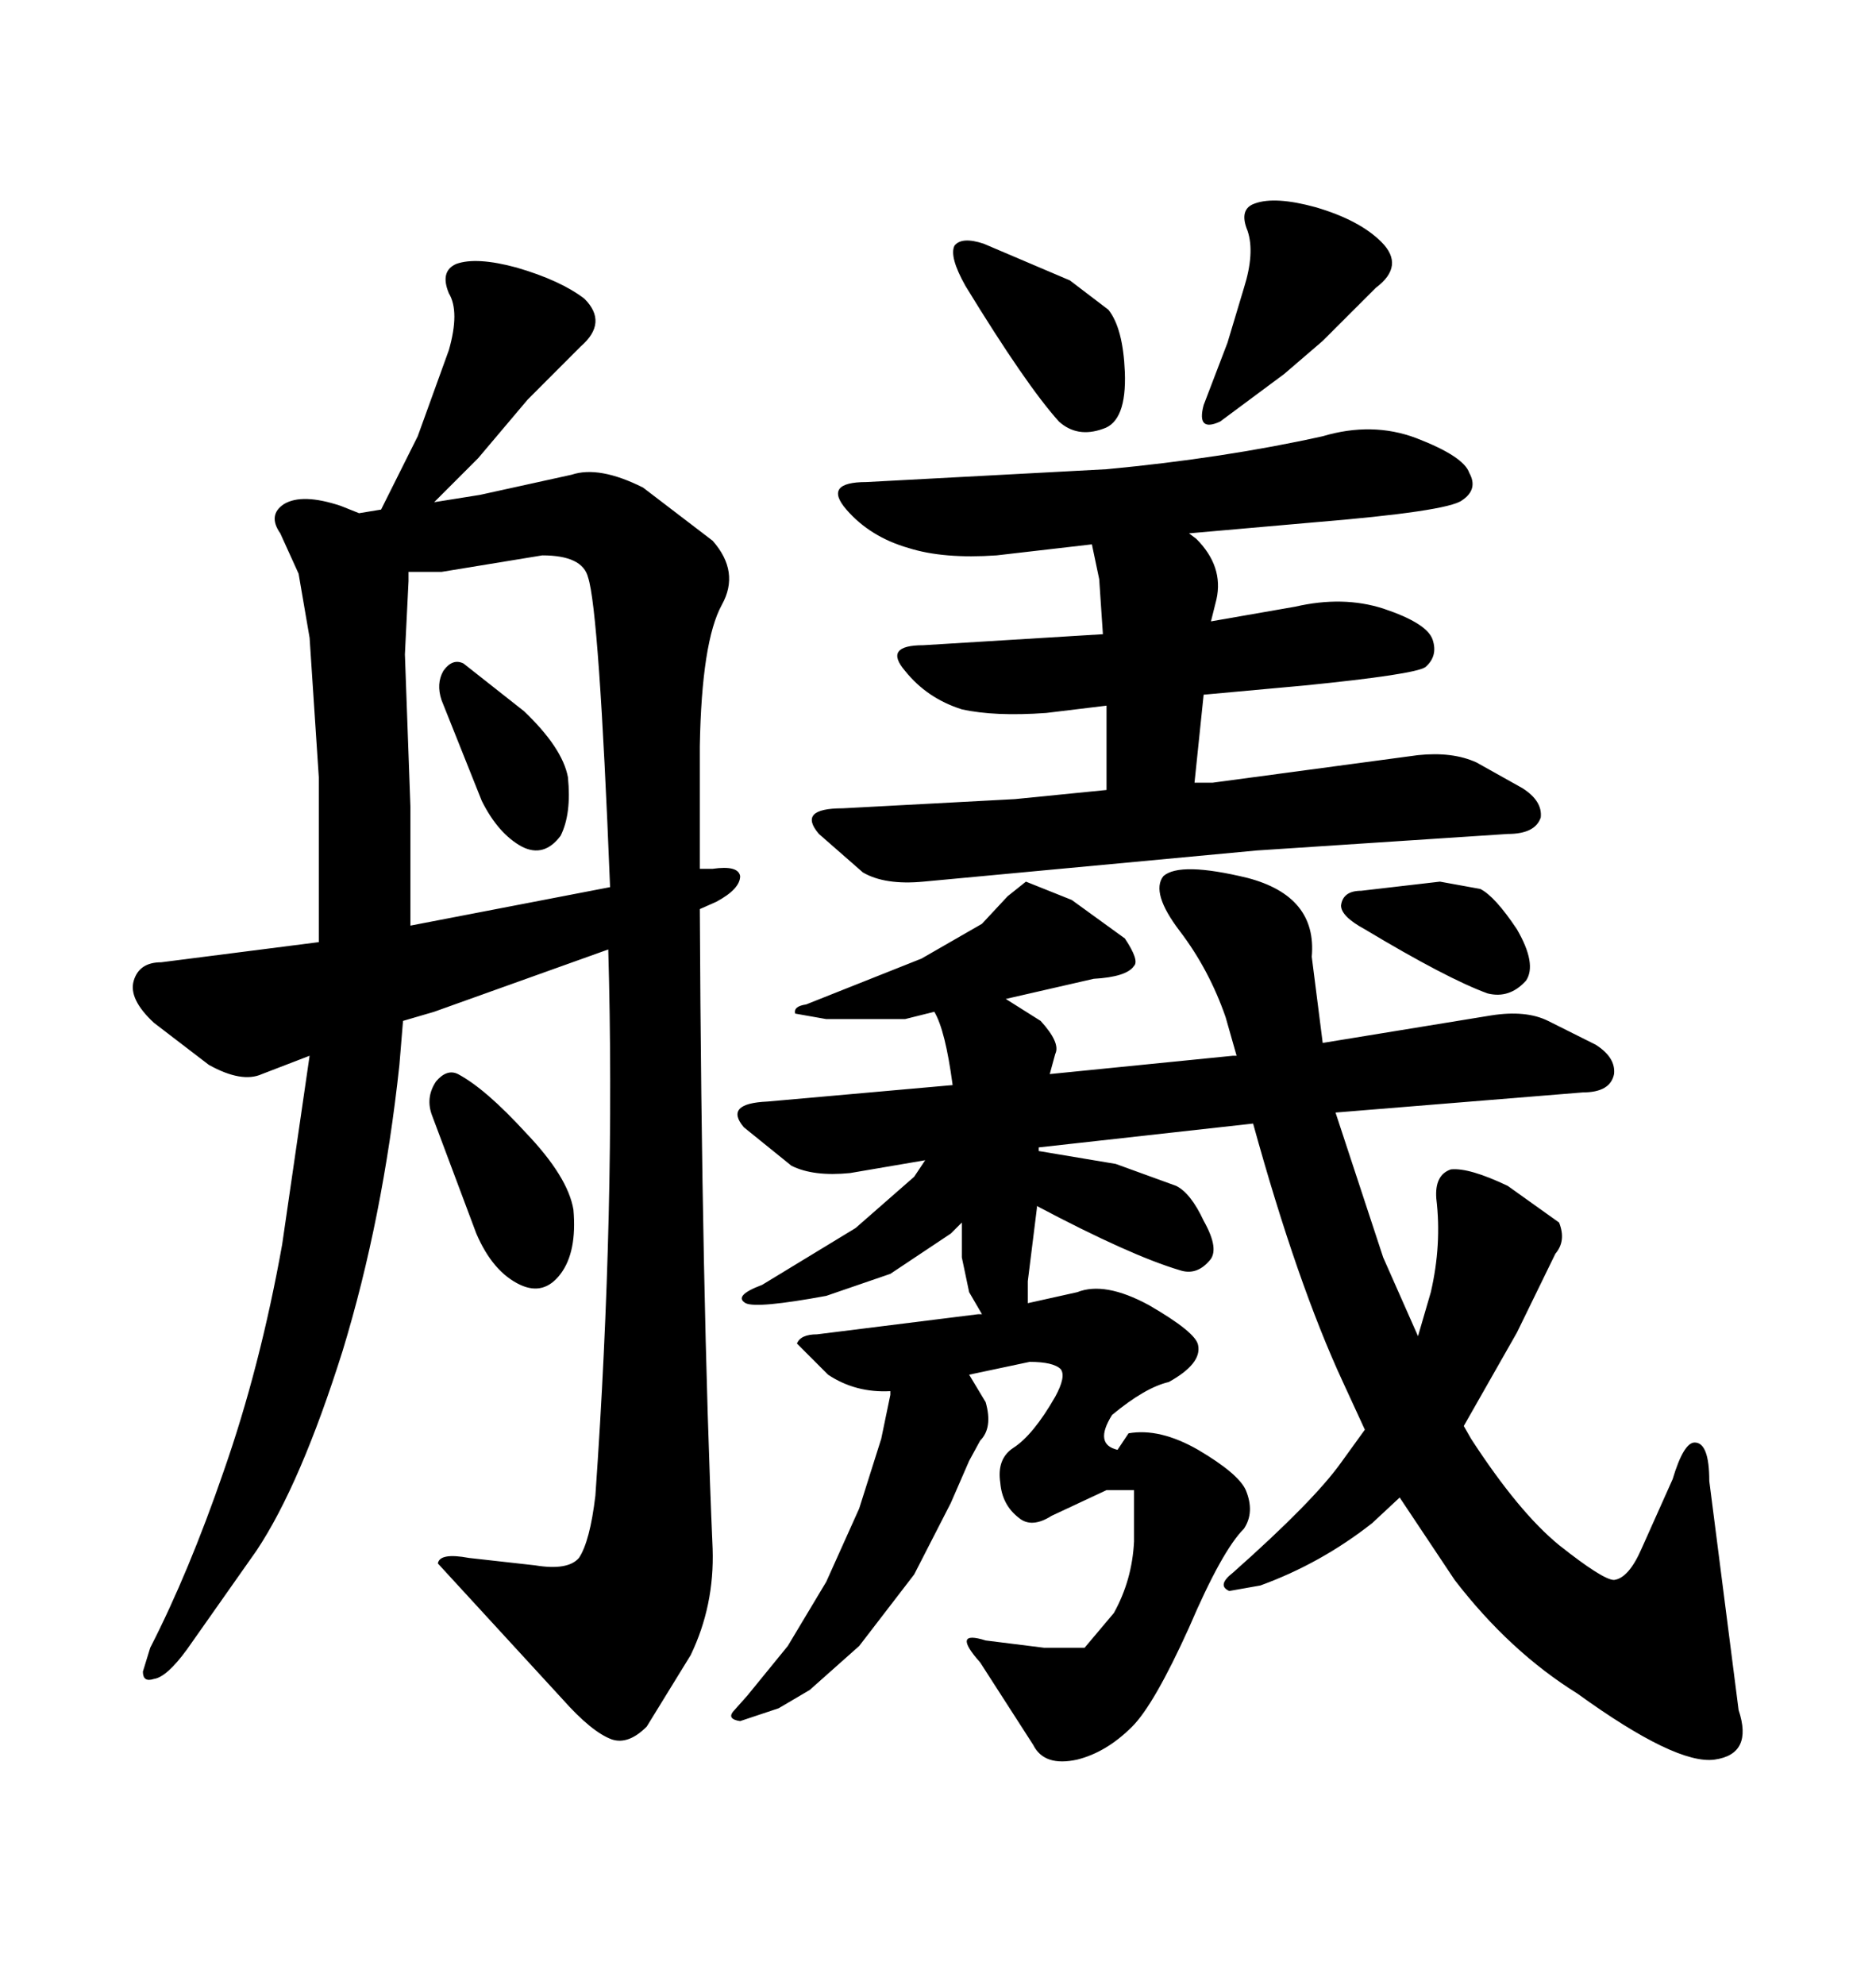 <svg xmlns="http://www.w3.org/2000/svg" xmlns:xlink="http://www.w3.org/1999/xlink" width="300" height="317.285"><path d="M113.96 247.56L113.96 247.56Q112.21 207.13 111.91 145.31L111.91 145.31L114.55 144.14Q118.36 142.09 118.36 140.04L118.36 140.04Q118.07 138.28 113.96 138.87L113.96 138.87L111.91 138.87L111.91 119.24Q112.21 102.54 115.43 96.68L115.43 96.68Q118.36 91.41 113.96 86.43L113.96 86.43L102.83 77.93Q95.80 74.41 91.41 75.88L91.41 75.88L76.76 79.10L69.43 80.27L76.46 73.24L84.38 63.87L92.87 55.37Q97.27 51.56 93.46 47.75L93.46 47.75Q89.65 44.82 82.62 42.77L82.62 42.77Q76.17 41.02 72.95 42.19L72.95 42.19Q70.31 43.36 71.78 46.88L71.78 46.88Q73.54 49.80 71.78 55.96L71.78 55.96L66.80 69.73L60.94 81.45L57.42 82.03L54.49 80.86Q48.34 78.81 45.41 80.57L45.41 80.57Q42.77 82.32 44.82 85.25L44.82 85.25L47.75 91.70L49.51 101.95L50.98 124.22L50.98 150.59L25.78 153.81Q22.27 153.81 21.39 156.74L21.39 156.74Q20.51 159.67 24.61 163.48L24.61 163.48L33.40 170.21Q38.67 173.14 41.89 171.68L41.89 171.68L49.51 168.75L45.12 198.93Q41.60 218.55 35.74 235.25L35.74 235.25Q30.18 251.37 24.02 263.38L24.02 263.38L22.85 267.19Q22.85 268.95 24.61 268.36L24.61 268.36Q26.66 268.07 29.88 263.67L29.88 263.67L41.02 247.85Q48.05 237.30 54.79 215.92L54.79 215.92Q61.23 194.82 63.87 170.21L63.87 170.21L64.45 163.18L69.43 161.72L97.27 151.76Q98.44 193.07 95.21 239.06L95.21 239.06Q94.34 246.39 92.58 249.02L92.58 249.02Q90.82 251.07 85.55 250.20L85.55 250.20L75 249.02Q70.31 248.14 70.02 249.90L70.02 249.90L89.94 271.58Q94.63 276.86 97.85 278.03L97.85 278.03Q100.49 278.91 103.42 275.98L103.42 275.98L110.45 264.55Q114.26 256.64 113.96 247.56ZM94.04 92.29L94.04 92.29Q95.80 97.56 97.56 141.80L97.56 141.80L65.63 147.95L65.63 128.91L64.75 104.59L65.33 92.87L65.33 91.41L70.61 91.41L86.72 88.77Q93.16 88.77 94.04 92.29ZM70.61 111.91L70.61 111.91L77.05 128.03Q79.69 133.30 83.50 135.35L83.50 135.35Q87.01 137.11 89.65 133.59L89.65 133.59Q91.41 130.08 90.82 124.22L90.82 124.22Q89.94 119.53 83.79 113.67L83.79 113.67L74.12 106.05Q72.36 105.18 70.90 107.23L70.90 107.23Q69.73 109.28 70.61 111.91ZM69.14 178.42L69.14 178.42L76.17 197.17Q78.81 203.32 83.20 205.37L83.20 205.37Q87.01 207.13 89.65 203.61L89.65 203.61Q92.29 200.10 91.70 193.36L91.70 193.36Q90.82 188.09 84.08 181.05L84.08 181.05Q77.64 174.02 73.24 171.68L73.24 171.68Q71.48 170.80 69.73 172.85L69.73 172.85Q67.97 175.49 69.14 178.42ZM171.09 44.82L157.32 38.96Q153.81 37.79 152.64 39.26L152.64 39.26Q151.76 41.02 154.39 45.70L154.39 45.70Q164.06 61.52 169.34 67.38L169.34 67.38Q172.27 70.02 176.37 68.55L176.37 68.55Q180.18 67.38 179.88 59.47L179.88 59.47Q179.59 52.44 177.25 49.51L177.25 49.51L171.09 44.82ZM220.90 38.67L220.90 38.67Q217.38 35.16 210.35 33.11L210.35 33.11Q203.91 31.35 200.68 32.52L200.68 32.52Q198.05 33.40 199.51 36.91L199.51 36.91Q200.68 40.43 198.93 46.00L198.93 46.00L196.29 54.79L192.48 64.75Q191.31 69.14 195.12 67.38L195.12 67.38L205.37 59.77L211.52 54.49L220.02 46.00Q224.71 42.48 220.90 38.67ZM176.95 75L176.95 75L138.57 77.05Q131.54 77.05 135.35 81.45L135.35 81.45Q139.16 85.84 145.31 87.60L145.31 87.60Q150.88 89.36 159.38 88.77L159.38 88.77L174.61 87.01L175.78 92.58L176.37 101.37L147.66 103.13Q141.21 103.13 144.73 107.23L144.73 107.23Q148.24 111.62 153.81 113.38L153.81 113.38Q159.08 114.55 167.29 113.96L167.29 113.96L176.95 112.79L176.95 126.27L162.30 127.73L134.77 129.20Q127.44 129.20 130.96 133.30L130.96 133.30L137.99 139.45Q141.50 141.50 147.66 140.92L147.66 140.92L200.98 135.94L241.11 133.30Q245.51 133.30 246.39 130.66L246.39 130.66Q246.68 128.03 243.46 125.98L243.46 125.98L236.13 121.88Q232.32 120.12 226.76 120.70L226.76 120.70L193.95 125.10L191.02 125.10L192.48 111.04L208.59 109.57Q226.17 107.81 227.93 106.64L227.93 106.64Q229.98 104.88 229.10 102.25L229.10 102.25Q228.22 99.61 221.19 97.27L221.19 97.27Q214.75 95.21 207.13 96.97L207.13 96.97L193.65 99.32L194.53 95.80Q195.70 90.53 191.31 86.13L191.31 86.13L190.14 85.25L210.06 83.50Q231.45 81.74 233.79 79.98L233.79 79.98Q236.43 78.22 234.96 75.59L234.96 75.59Q234.08 72.95 226.46 70.02L226.46 70.02Q219.43 67.38 211.52 69.73L211.52 69.73Q195.70 73.24 176.95 75ZM230.27 140.92L217.68 142.38Q214.75 142.38 214.45 144.73L214.45 144.73Q214.45 146.48 218.26 148.54L218.26 148.54Q231.45 156.45 237.89 158.79L237.89 158.79Q241.41 159.67 244.04 156.74L244.04 156.74Q245.80 154.10 242.58 148.54L242.58 148.54Q239.06 143.26 236.72 142.09L236.72 142.09L230.27 140.92ZM166.11 183.40L200.39 179.59Q207.42 205.08 214.75 220.90L214.75 220.90L218.26 228.52L214.45 233.79Q210.06 239.94 197.17 251.37L197.17 251.37Q194.53 253.42 196.58 254.30L196.58 254.30L201.56 253.42Q211.23 249.90 219.43 243.46L219.43 243.46L223.83 239.36L232.62 252.54Q241.41 263.96 252.25 270.70L252.25 270.70Q268.07 282.13 274.22 281.25Q280.37 280.37 278.03 273.34L278.03 273.34L273.34 236.72Q273.34 230.57 271.00 230.57L271.00 230.57Q269.24 230.57 267.48 236.43L267.48 236.43L262.50 247.56Q260.45 252.25 258.11 252.54L258.11 252.54Q256.35 252.54 249.32 246.97L249.32 246.97Q242.87 241.70 235.25 229.98L235.25 229.98L234.08 227.93L242.58 212.99L248.73 200.39Q250.49 198.34 249.32 195.41L249.32 195.41L241.11 189.55Q234.96 186.62 232.03 186.91L232.03 186.91Q229.39 187.79 229.69 191.60L229.69 191.60Q230.57 198.93 228.81 206.54L228.81 206.54L226.76 213.57L221.19 200.98L213.57 177.83L253.13 174.61Q257.52 174.61 258.11 171.68L258.11 171.68Q258.40 169.04 255.18 166.99L255.18 166.99L247.56 163.18Q244.04 161.43 238.48 162.30L238.48 162.30L211.52 166.70L209.77 152.93Q210.64 143.26 199.51 140.33L199.51 140.33Q188.67 137.70 186.04 140.04L186.04 140.04Q183.98 142.68 188.67 148.83Q193.36 154.98 196.00 162.60L196.00 162.60L197.75 168.75L197.17 168.75L167.87 171.68L168.75 168.46Q169.63 166.70 166.41 163.18L166.41 163.18L160.84 159.67L174.90 156.45Q180.18 156.15 181.35 154.39L181.35 154.39Q182.23 153.52 179.88 150L179.88 150L171.39 143.85L164.06 140.92L161.13 143.26L157.03 147.66L147.36 153.22L128.91 160.55Q126.86 160.84 127.15 162.01L127.15 162.01L132.13 162.89L144.73 162.89L149.41 161.72Q151.17 164.65 152.34 173.44L152.34 173.44L122.75 176.07Q115.72 176.37 118.95 180.18L118.95 180.18L126.56 186.33Q130.08 188.09 135.94 187.50L135.94 187.50L147.95 185.45L146.19 188.09L136.82 196.29L121.88 205.37Q117.19 207.13 119.24 208.30L119.24 208.30Q121.00 209.18 132.13 207.13L132.13 207.13L142.38 203.61L152.05 197.17L153.81 195.41L153.81 200.98L154.98 206.54L157.03 210.06L156.45 210.06L130.66 213.28Q128.03 213.28 127.44 214.75L127.44 214.75L132.42 219.73Q136.82 222.66 142.38 222.36L142.38 222.36L142.38 222.95L140.92 229.98L137.40 241.11L132.13 252.83L125.98 263.09L119.53 271.00L117.19 273.63Q116.31 274.80 118.36 275.10L118.36 275.10L124.51 273.05L129.49 270.12L137.40 263.09L146.19 251.66L152.05 240.23L154.98 233.50L156.74 230.27Q158.79 228.22 157.62 224.12L157.62 224.12L154.98 219.73L164.65 217.68Q168.46 217.68 169.63 218.85L169.63 218.85Q170.51 220.02 168.75 223.24L168.75 223.24Q165.23 229.39 162.01 231.45L162.01 231.45Q159.38 233.20 159.96 237.01L159.96 237.01Q160.25 240.53 162.89 242.58L162.89 242.58Q164.94 244.34 168.16 242.29L168.16 242.29L176.95 238.18L181.35 238.18L181.35 246.39Q181.05 252.54 178.13 257.81L178.13 257.81L173.44 263.38L166.99 263.38L157.62 262.21Q152.05 260.45 156.74 265.72L156.74 265.72L165.23 278.91Q166.99 282.42 172.27 281.25L172.27 281.25Q176.95 280.08 181.05 275.98L181.05 275.98Q184.57 272.46 190.14 260.16L190.14 260.16Q195.41 247.85 198.93 244.34L198.93 244.34Q200.68 241.70 199.22 238.18L199.22 238.18Q198.05 235.55 191.60 231.74L191.60 231.74Q185.45 228.22 180.47 229.10L180.47 229.10L178.71 231.74Q174.90 230.86 177.83 226.17L177.83 226.17Q183.11 221.78 186.91 220.90L186.91 220.90Q192.19 217.97 191.60 215.04L191.60 215.04Q191.31 212.99 183.69 208.59L183.69 208.59Q176.66 204.79 172.27 206.54L172.27 206.54L164.36 208.30L164.36 204.79L165.82 193.07L165.82 192.77Q180.76 200.68 188.67 203.03L188.67 203.03Q191.31 203.91 193.36 201.56L193.36 201.56Q195.12 199.80 192.48 195.12L192.48 195.12Q190.43 190.72 188.09 189.55L188.09 189.55L178.42 186.04L166.11 183.98L166.11 183.40Z"/></svg>